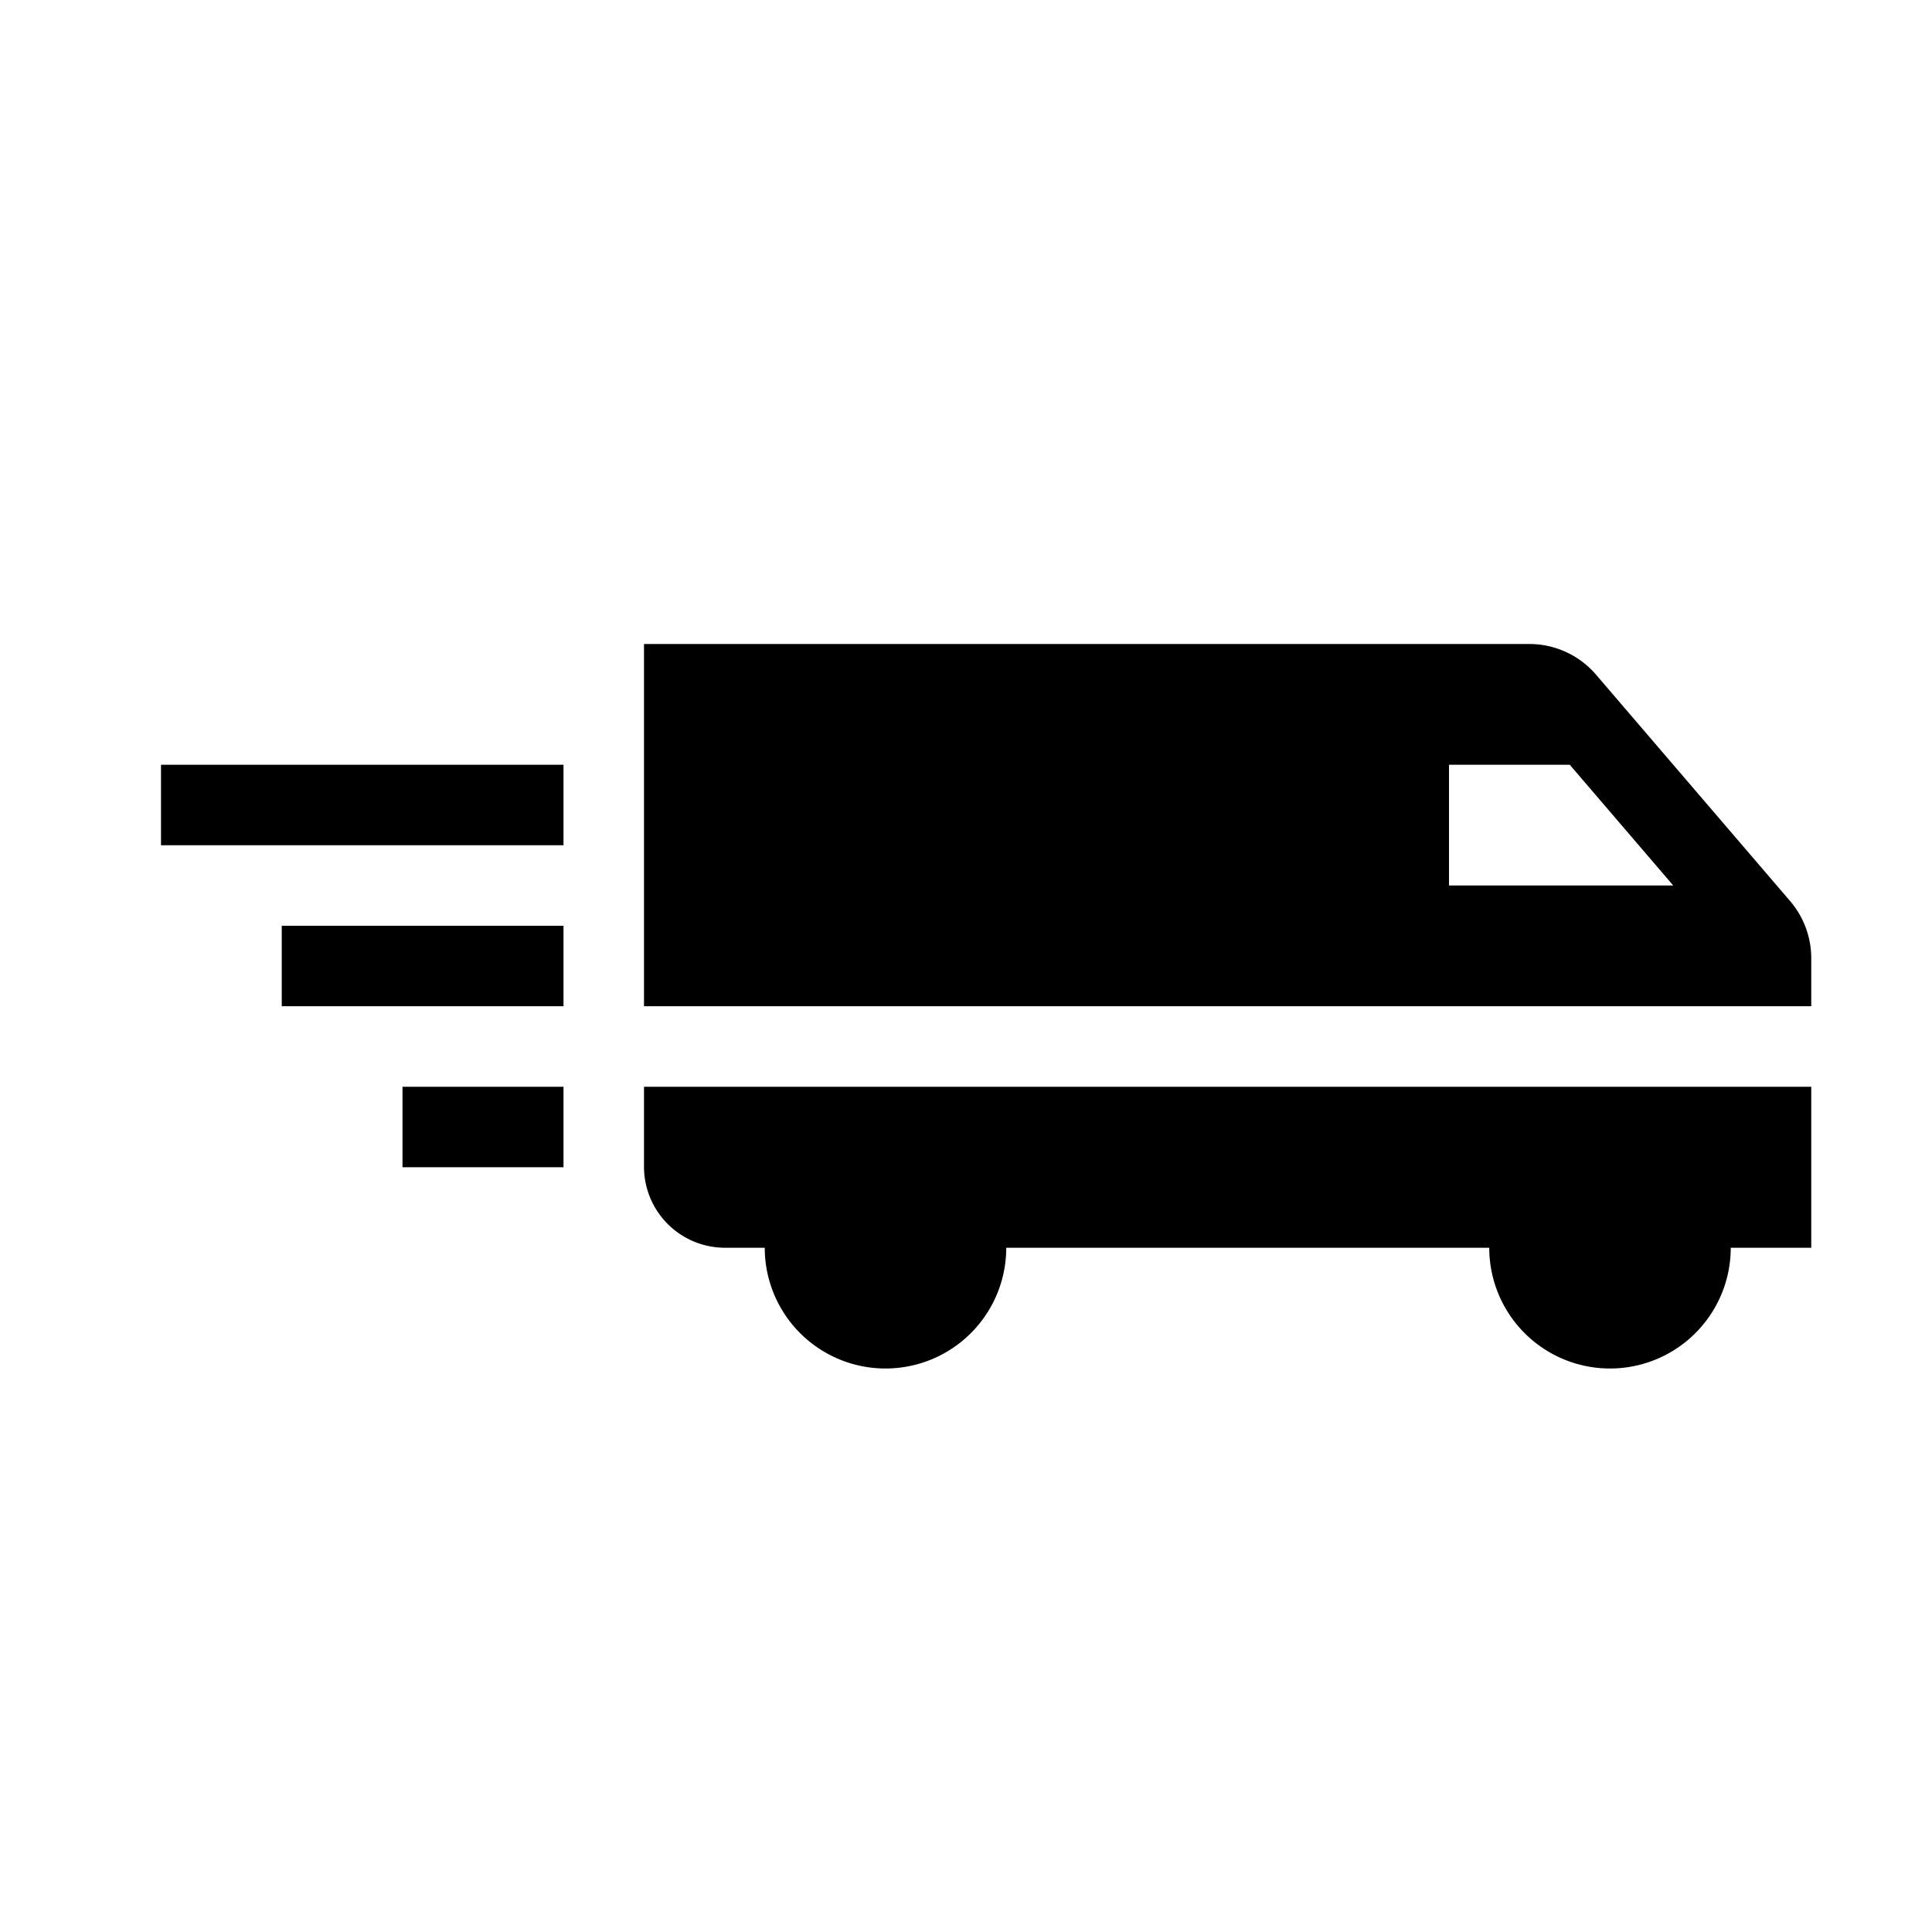 <svg id="dhl_icons" xmlns="http://www.w3.org/2000/svg" viewBox="0 0 48 48"><path d="M4,19H14v2H4V19Zm3,6h7V23H7v2Zm3,4h4V27H10v2Zm35-5.193V25H16V16H37.997a2.182,2.182,0,0,1,1.656.762l4.822,5.625A2.182,2.182,0,0,1,45,23.807ZM41.571,22,39,19H36v3ZM16,28.987A2.013,2.013,0,0,0,18.013,31H19a3,3,0,0,0,6,0H37a3,3,0,0,0,6,0h2V27H16Z" fill="#000000"/>
</svg>
